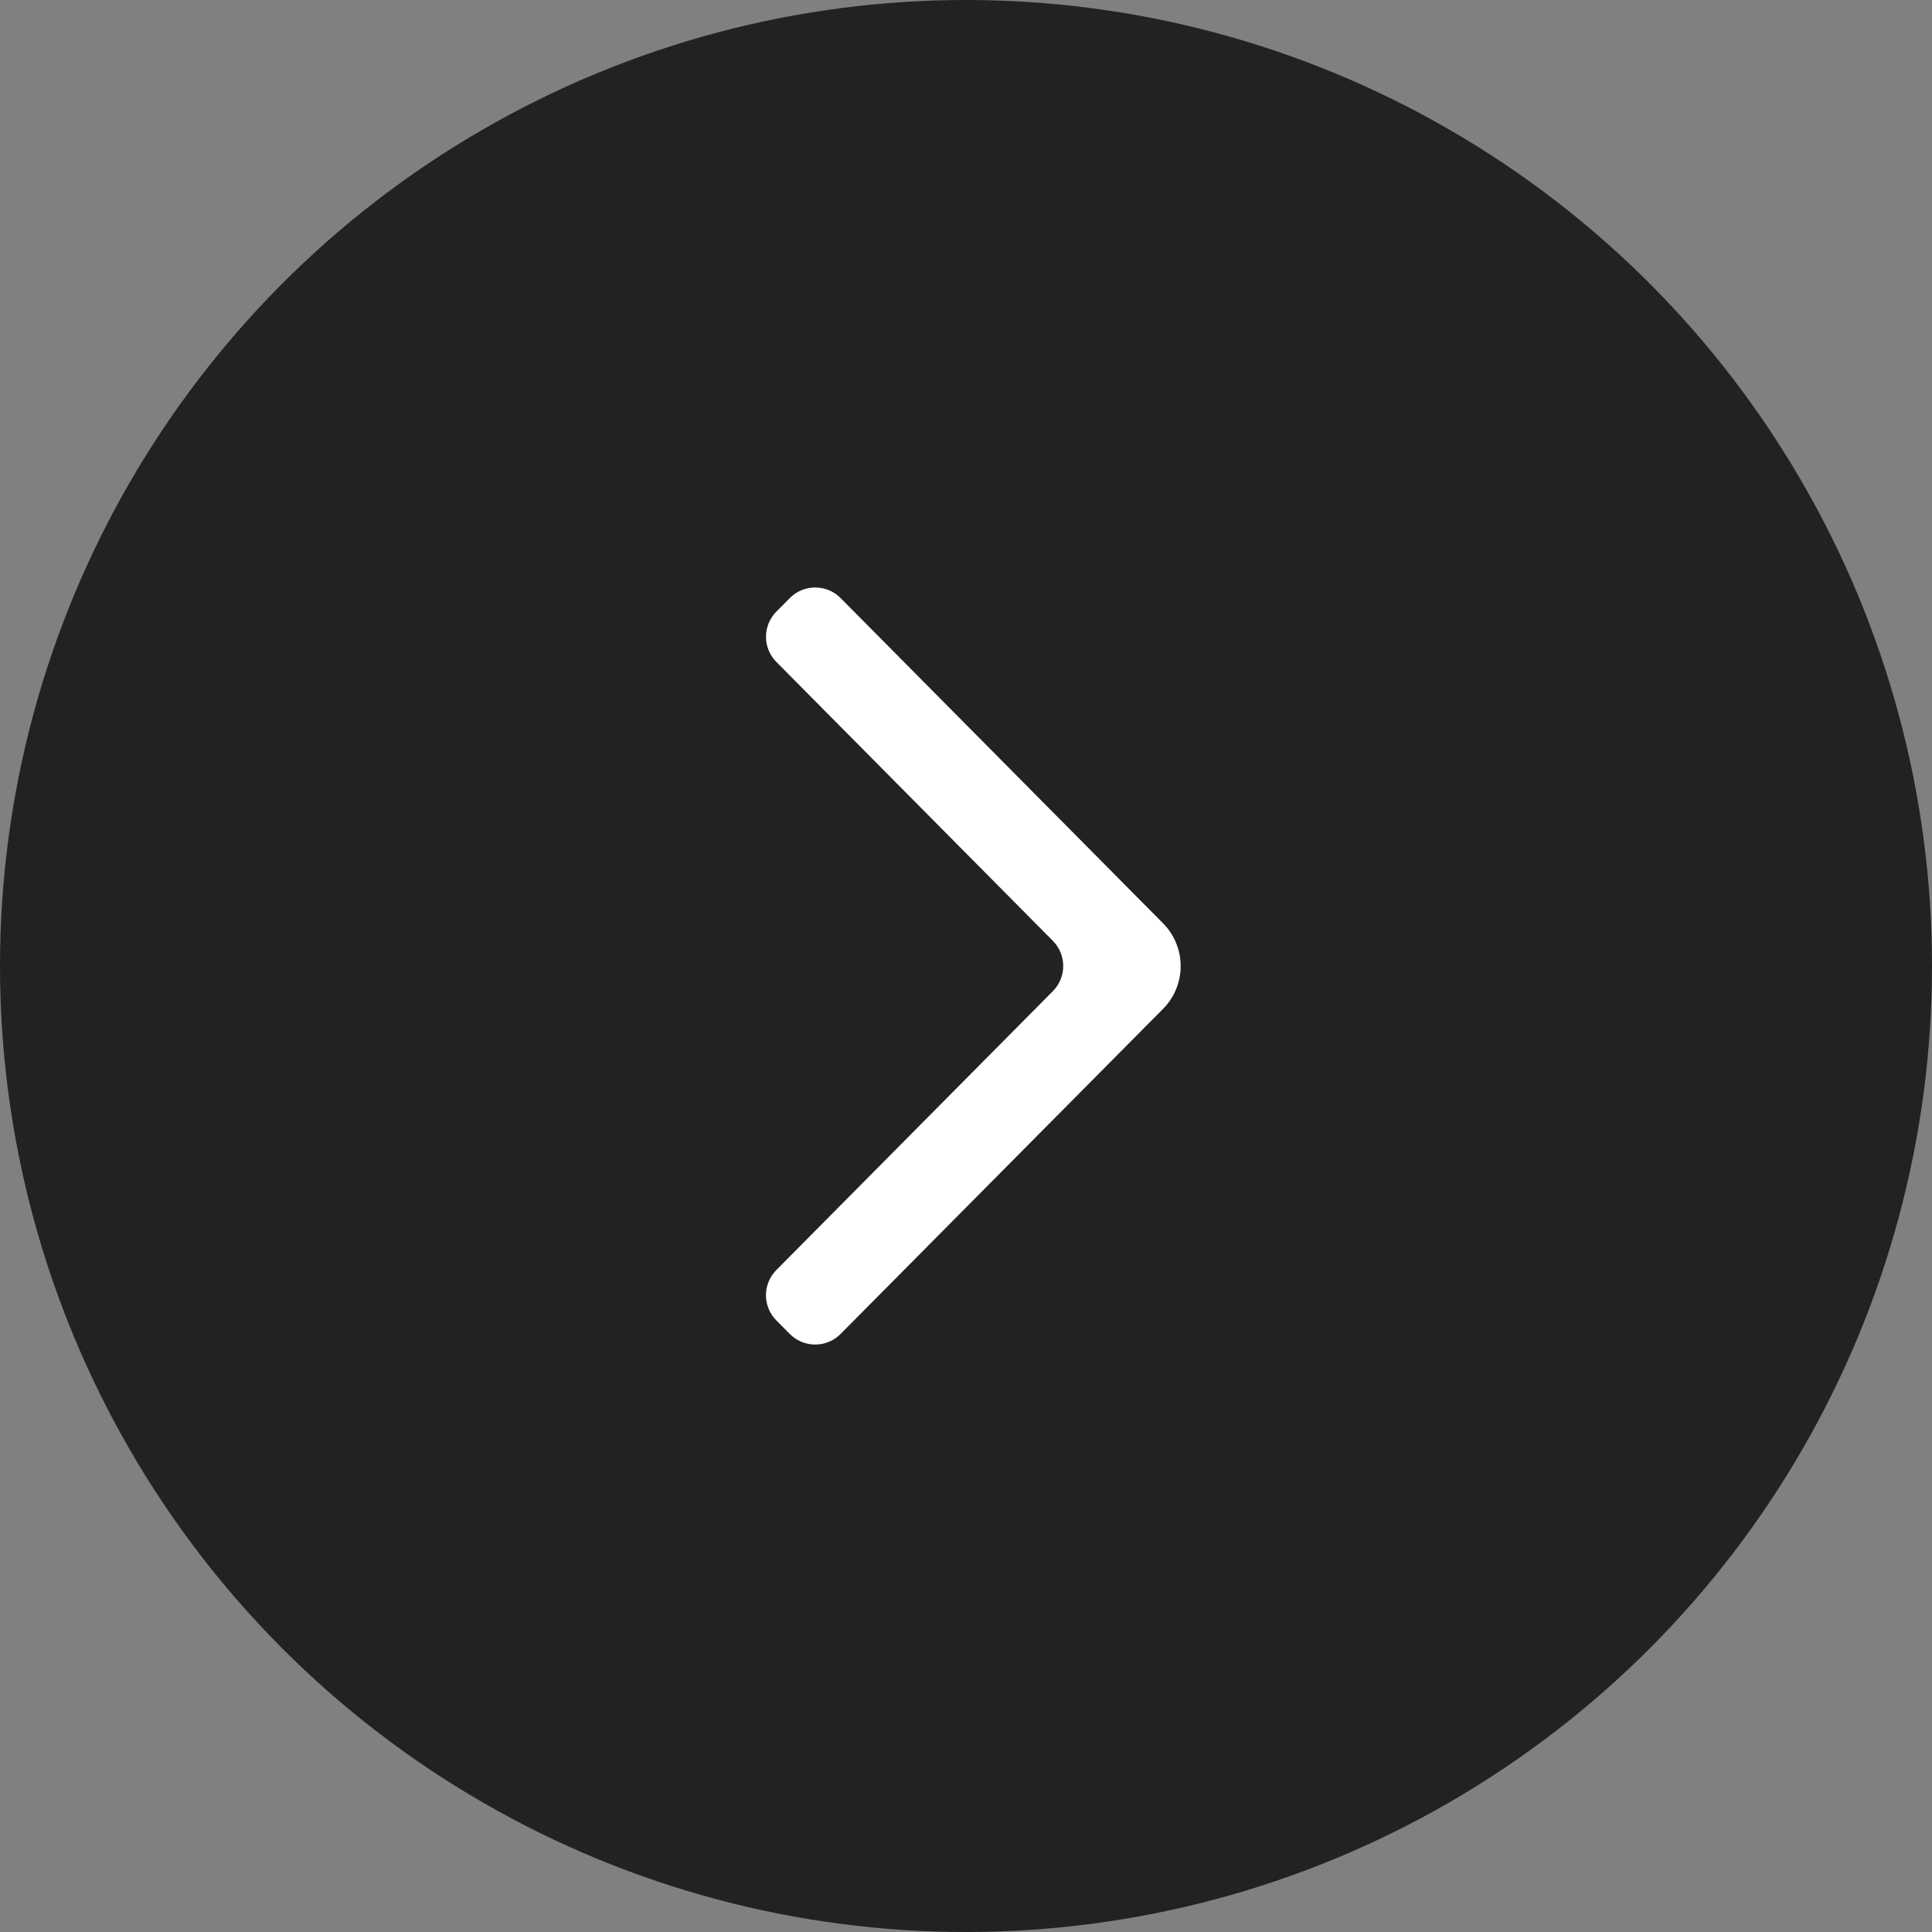 <?xml version="1.0" encoding="UTF-8"?> <svg xmlns="http://www.w3.org/2000/svg" width="54" height="54" viewBox="0 0 54 54" fill="none"><rect x="0" y="0" width="54" height="54" fill="#808080" stroke="none"/><circle cx="27" cy="27" r="27" fill="#222222"></circle><path d="M21.699 35.498C21.312 35.888 21.312 36.516 21.699 36.906L22.075 37.285C22.466 37.679 23.103 37.679 23.494 37.285L32.505 28.201C32.662 28.044 32.787 27.857 32.871 27.651C32.956 27.446 33 27.225 33 27.003C33 26.78 32.956 26.559 32.871 26.354C32.787 26.148 32.662 25.961 32.505 25.804L23.495 16.716C23.104 16.322 22.466 16.322 22.075 16.716L21.7 17.094C21.313 17.484 21.313 18.112 21.7 18.502L29.427 26.296C29.814 26.686 29.814 27.314 29.427 27.704L21.699 35.498Z" fill="white"></path></svg> 